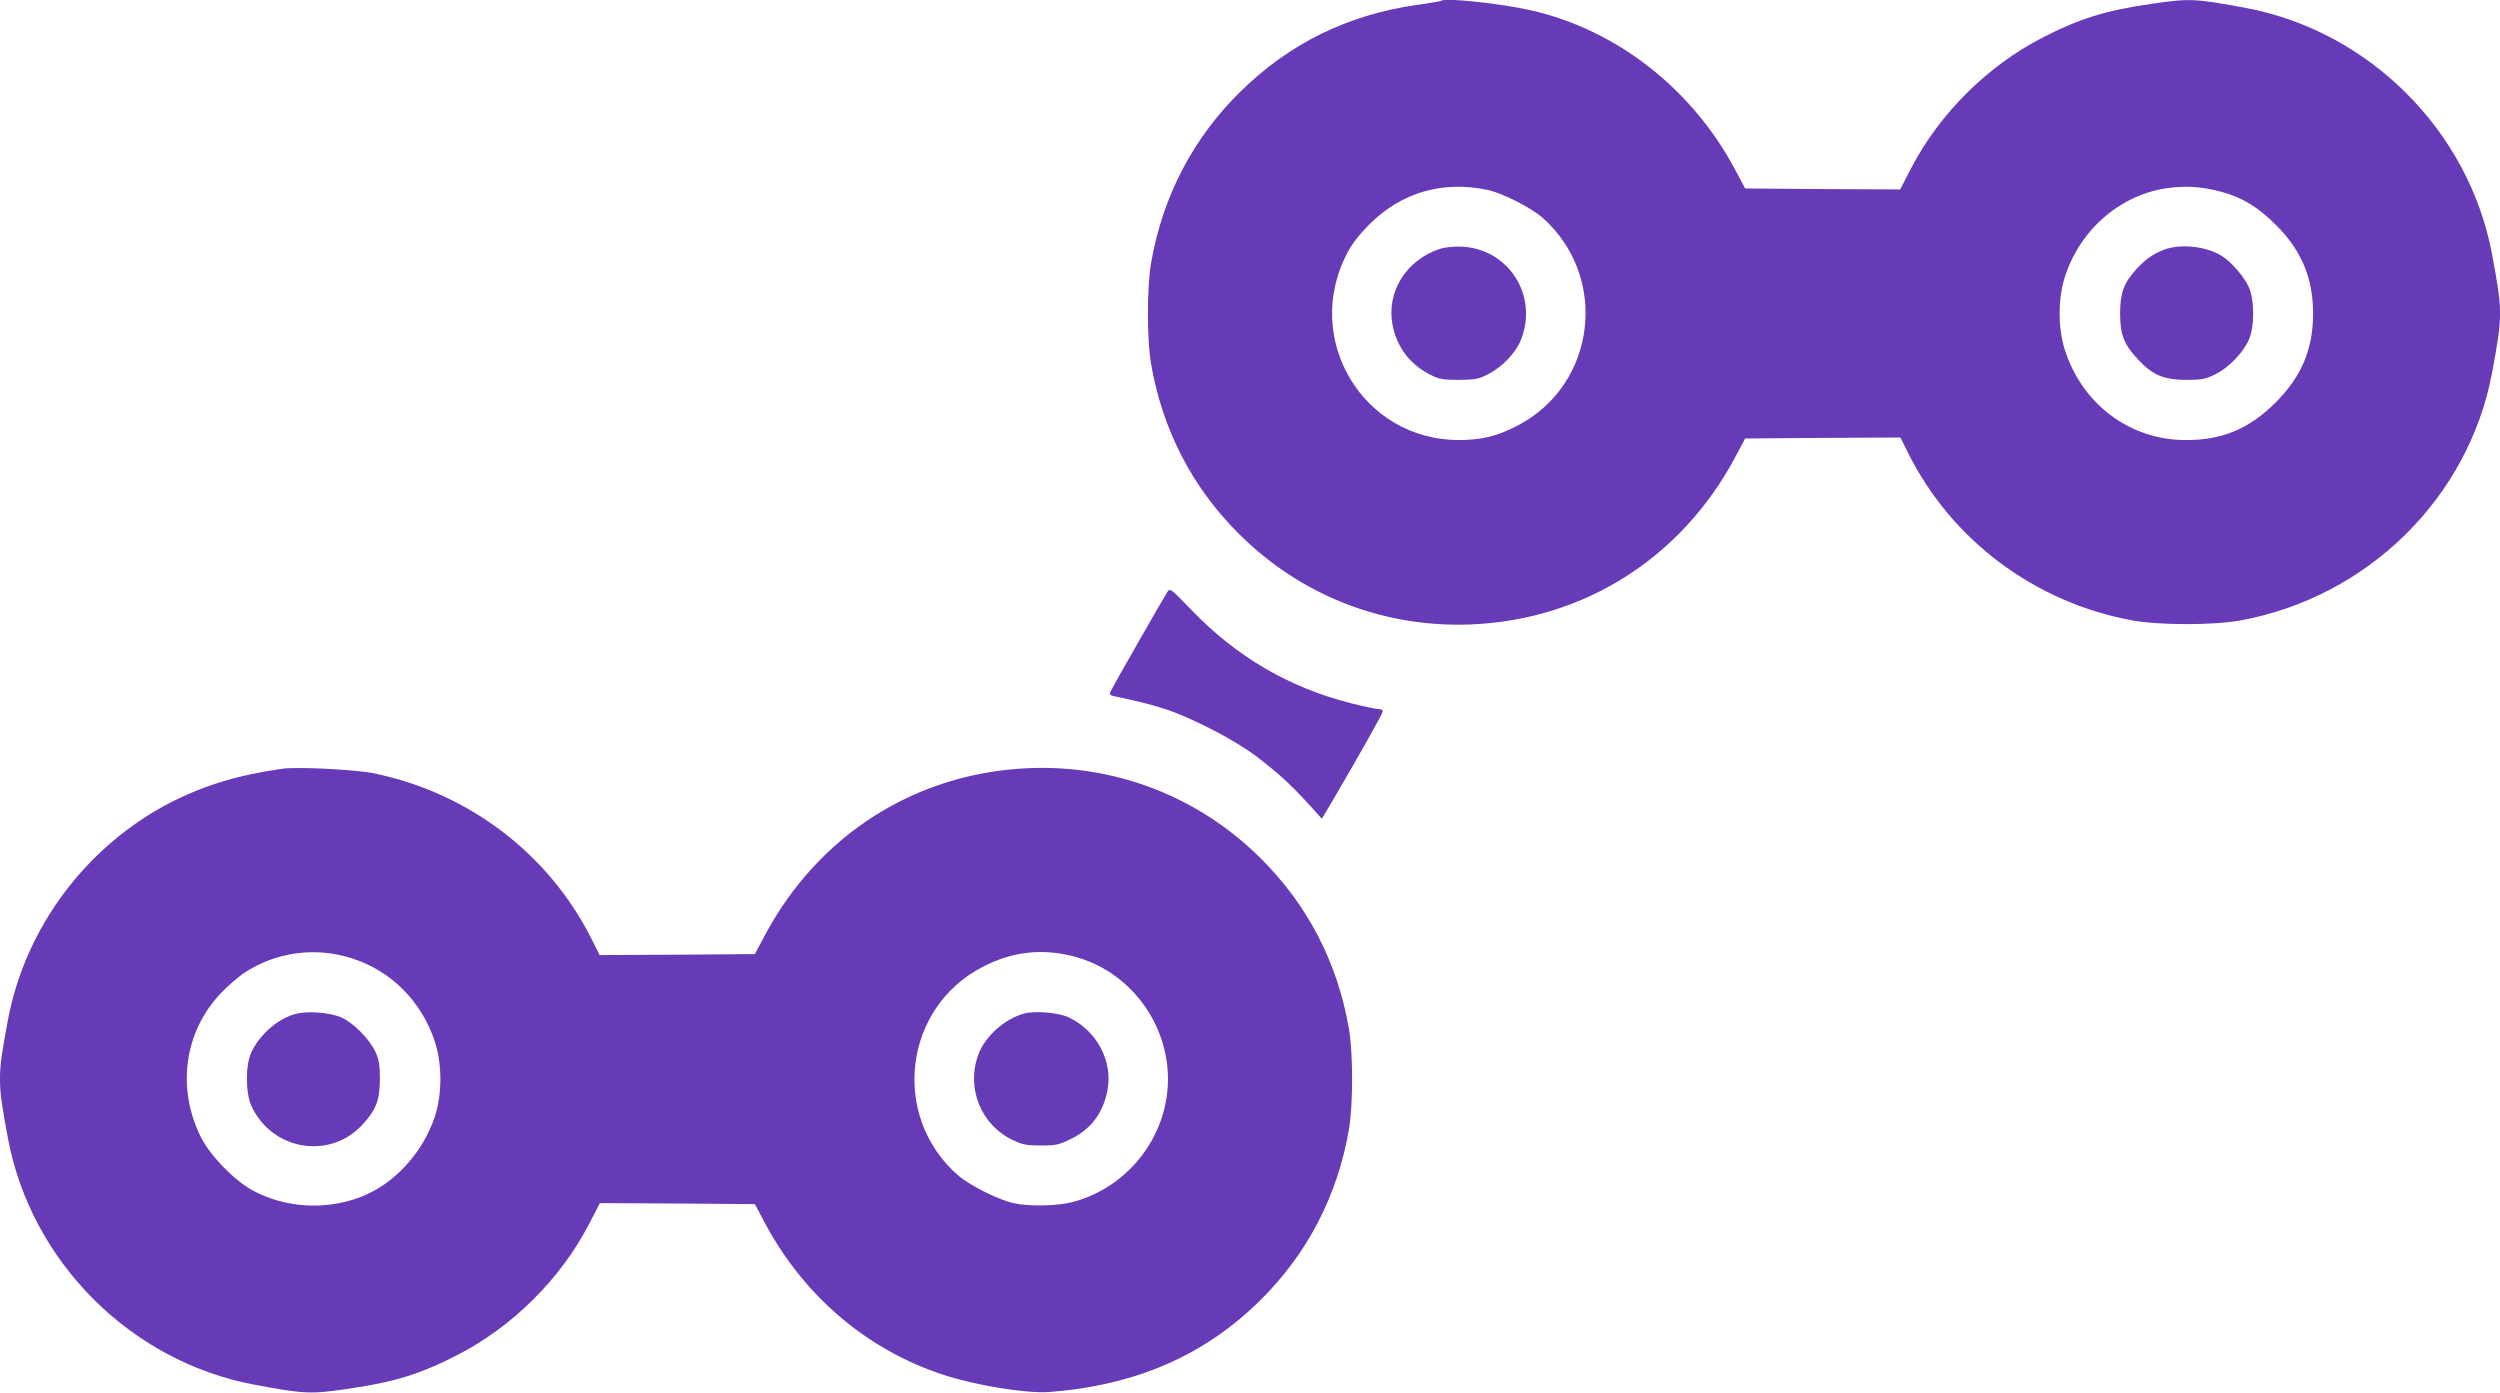 <?xml version="1.0" standalone="no"?>
<!DOCTYPE svg PUBLIC "-//W3C//DTD SVG 20010904//EN"
 "http://www.w3.org/TR/2001/REC-SVG-20010904/DTD/svg10.dtd">
<svg version="1.0" xmlns="http://www.w3.org/2000/svg"
 width="1280pt" height="713pt" viewBox="0 0 1280 713"
 preserveAspectRatio="xMidYMid meet">
<g transform="translate(0,713) scale(0.1,-0.1)"
fill="#673ab7" stroke="none">
<path d="M7379 7126 c-2 -2 -58 -12 -124 -21 -356 -51 -654 -198 -905 -445
-243 -239 -399 -539 -457 -880 -21 -127 -21 -383 0 -510 58 -341 213 -640 457
-880 317 -313 741 -476 1185 -457 576 25 1073 340 1348 854 l52 98 397 3 398
2 41 -82 c223 -445 647 -762 1144 -854 139 -26 421 -26 560 0 650 121 1164
628 1284 1266 55 295 55 315 0 610 -119 631 -628 1140 -1259 1259 -261 49
-291 50 -486 21 -231 -33 -369 -76 -555 -172 -283 -145 -528 -389 -674 -669
l-56 -109 -397 2 -397 3 -52 98 c-220 412 -603 712 -1039 813 -156 36 -447 67
-465 50z m236 -968 c74 -15 223 -90 283 -143 342 -303 275 -855 -128 -1064
-103 -54 -185 -74 -300 -74 -492 0 -802 517 -573 956 25 48 63 97 113 147 163
164 374 226 605 178z m3755 -9 c110 -29 193 -80 286 -174 128 -128 187 -270
187 -450 0 -183 -59 -323 -192 -456 -136 -136 -276 -194 -466 -192 -281 2
-522 183 -612 458 -37 114 -37 266 0 380 80 247 295 427 541 454 91 10 163 4
256 -20z"/>
<path d="M7373 5856 c-173 -56 -276 -221 -243 -390 22 -115 91 -205 198 -257
39 -20 62 -24 142 -24 84 1 101 4 149 29 76 39 145 113 171 183 84 224 -68
458 -304 470 -42 2 -88 -3 -113 -11z"/>
<path d="M11093 5856 c-58 -19 -104 -49 -153 -102 -66 -72 -85 -123 -85 -229
0 -110 20 -160 95 -239 72 -77 131 -101 245 -101 78 0 97 4 146 28 67 32 142
109 172 175 31 66 31 206 0 274 -25 54 -90 128 -138 158 -77 47 -196 62 -282
36z"/>
<path d="M5976 4098 c-32 -52 -285 -495 -291 -510 -5 -13 0 -19 17 -22 136
-29 183 -41 263 -66 135 -44 354 -157 467 -242 110 -84 175 -143 270 -247 l66
-73 49 83 c135 229 263 457 263 467 0 7 -11 12 -24 12 -13 0 -75 13 -137 29
-318 80 -588 238 -819 478 -108 112 -109 113 -124 91z"/>
<path d="M1445 3194 c-230 -33 -400 -85 -574 -174 -430 -223 -741 -639 -830
-1110 -55 -295 -55 -315 0 -610 119 -631 628 -1140 1259 -1259 261 -49 291
-50 486 -21 231 33 369 76 555 172 283 145 528 389 674 669 l56 109 397 -2
397 -3 52 -98 c199 -373 524 -649 913 -776 168 -55 429 -97 544 -88 439 34
791 186 1076 467 243 239 399 539 457 880 21 127 21 383 0 510 -58 341 -213
640 -457 880 -317 313 -741 476 -1185 457 -576 -25 -1073 -340 -1348 -854
l-52 -98 -397 -3 -398 -2 -41 82 c-219 437 -631 750 -1117 849 -94 19 -392 34
-467 23z m355 -970 c203 -64 359 -221 427 -429 37 -114 37 -266 0 -380 -62
-189 -211 -350 -384 -415 -181 -68 -388 -54 -553 37 -95 53 -217 180 -263 274
-123 250 -83 535 101 731 37 39 93 88 126 109 160 105 362 132 546 73z m3695
10 c282 -72 485 -335 485 -629 0 -293 -205 -556 -490 -630 -77 -20 -225 -23
-301 -5 -80 18 -227 92 -287 145 -342 303 -275 855 128 1064 152 79 301 96
465 55z"/>
<path d="M1503 1936 c-89 -29 -176 -107 -216 -194 -31 -66 -30 -207 0 -274
104 -227 399 -278 567 -98 71 76 91 127 91 235 0 71 -5 100 -22 138 -31 67
-113 150 -176 178 -64 27 -183 35 -244 15z"/>
<path d="M5245 1941 c-99 -26 -200 -115 -235 -208 -65 -173 12 -363 177 -441
49 -23 71 -27 143 -27 76 0 93 4 152 33 104 51 165 132 188 248 29 150 -53
306 -198 375 -51 24 -172 35 -227 20z"/>
</g>
</svg>
